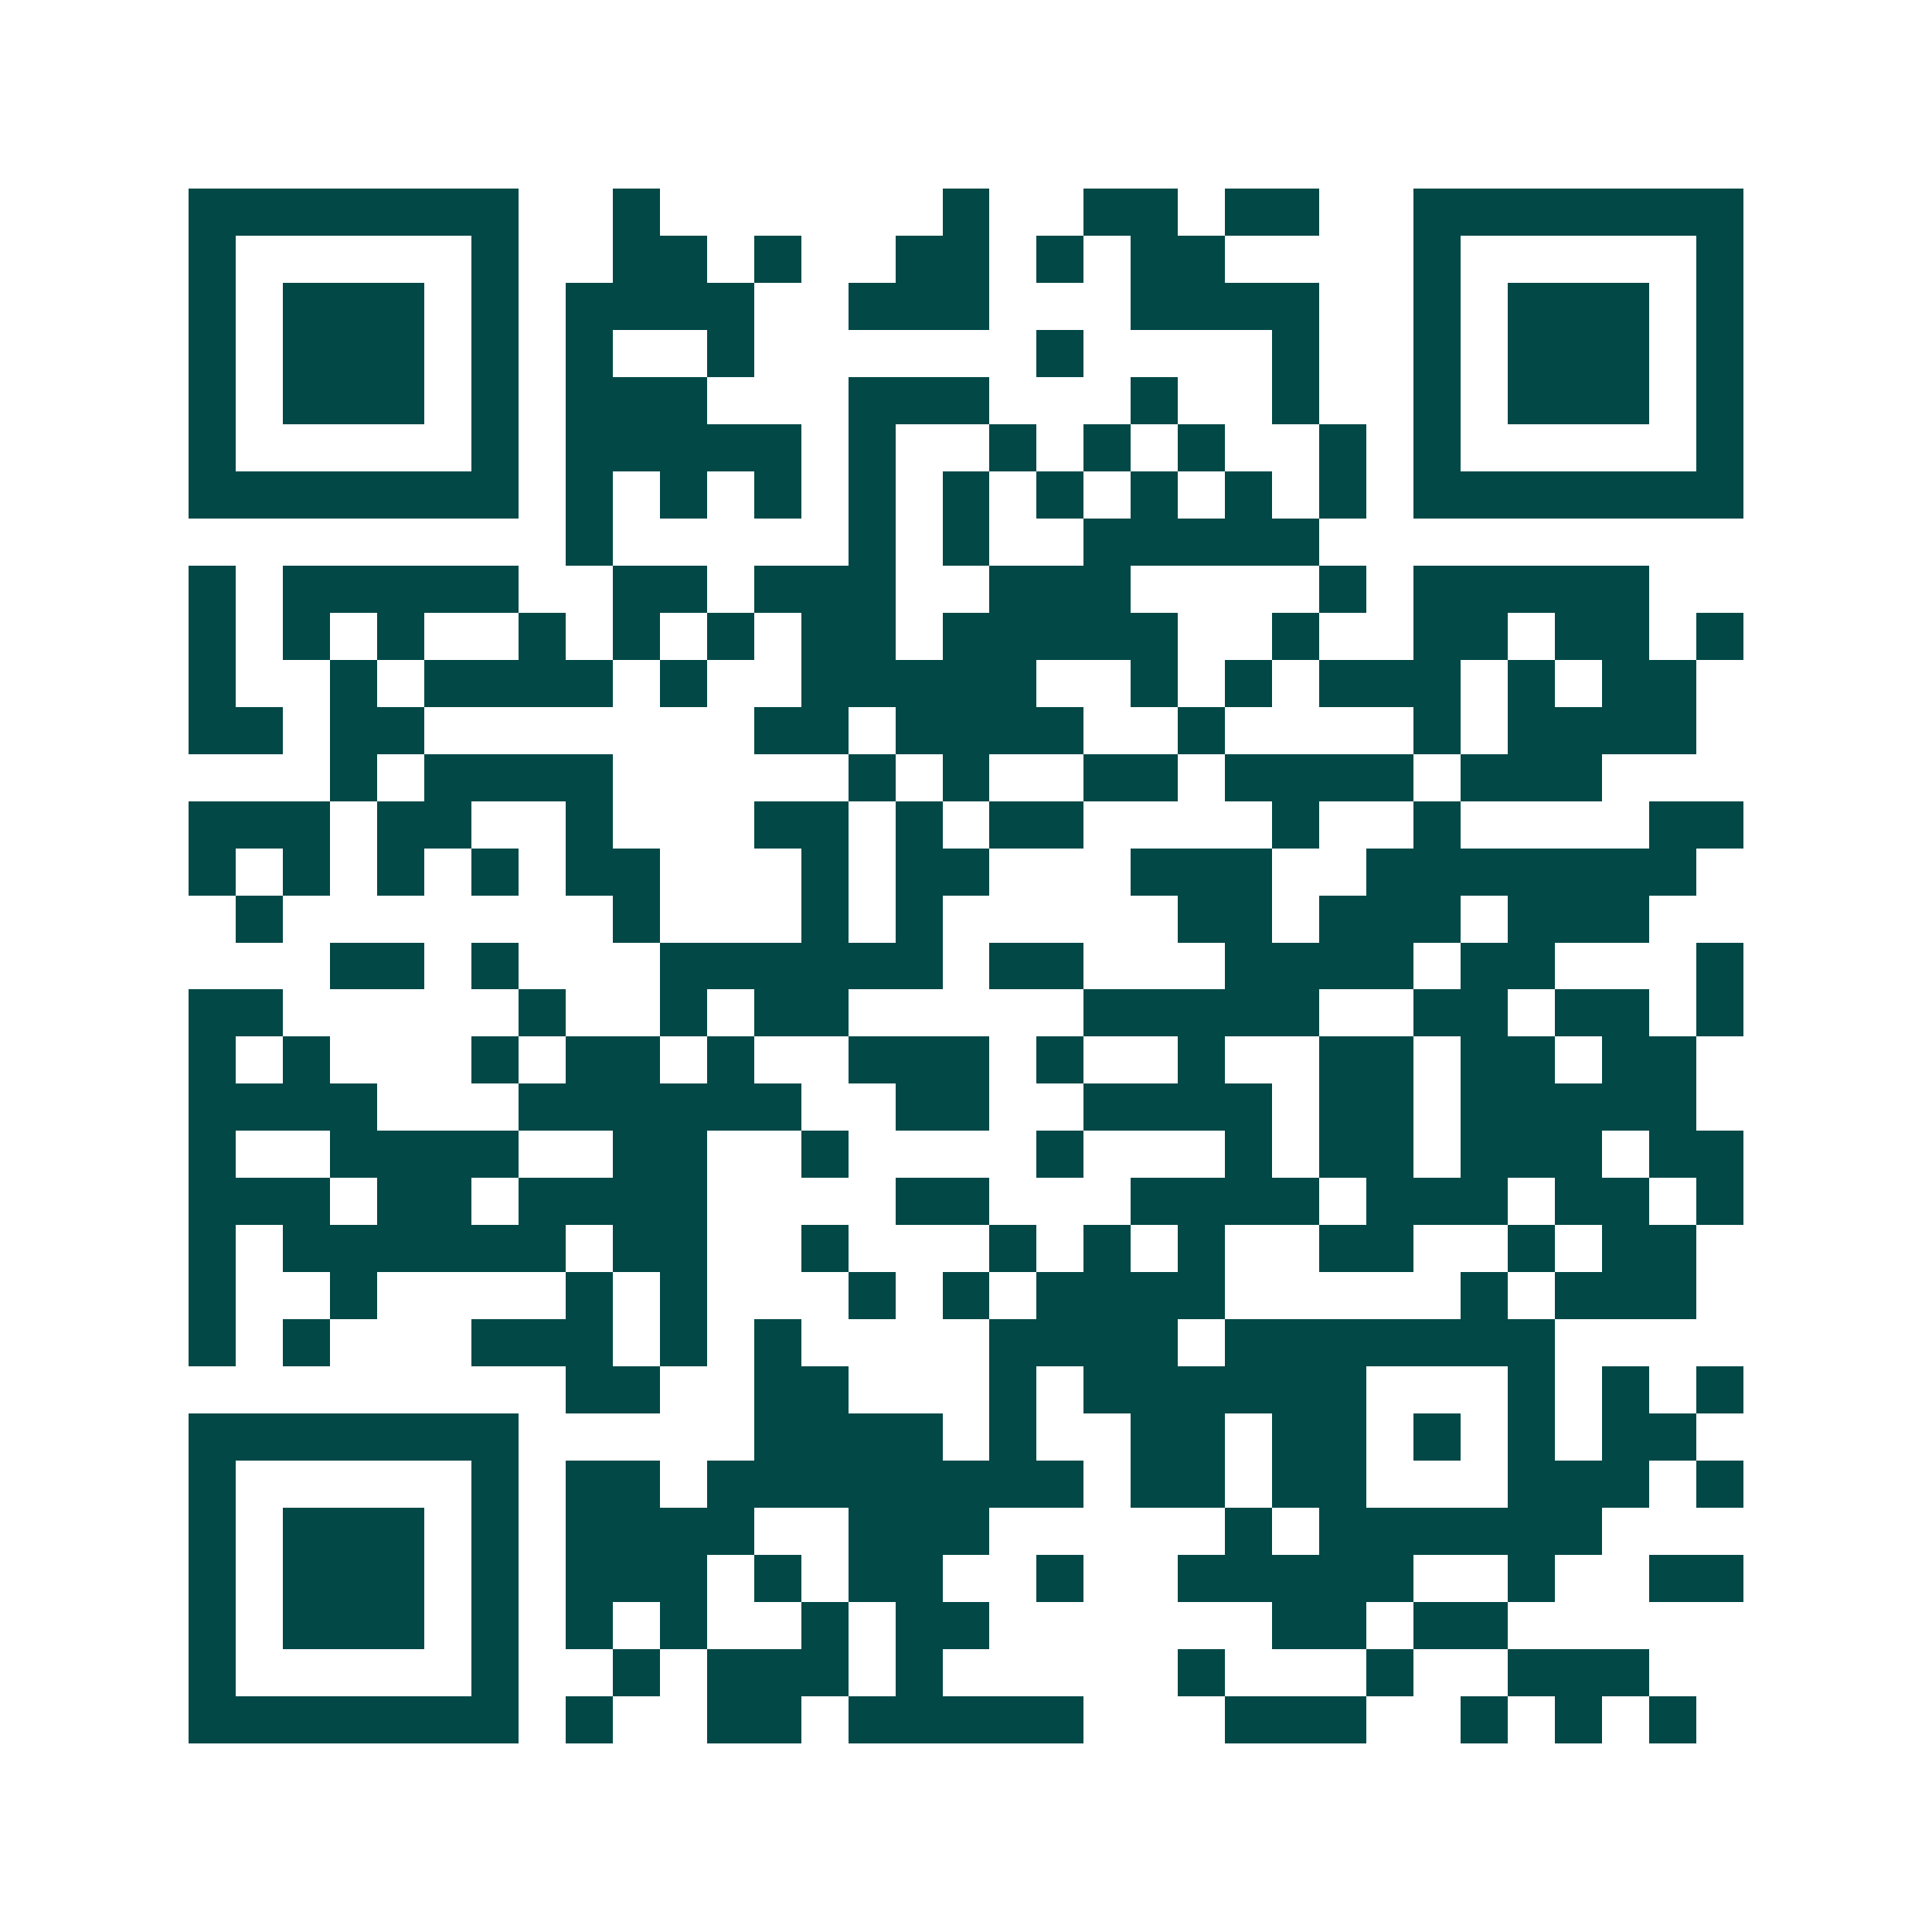 <svg xmlns="http://www.w3.org/2000/svg" width="200" height="200" viewBox="0 0 41 41" shape-rendering="crispEdges"><path fill="#ffffff" d="M0 0h41v41H0z"/><path stroke="#014847" d="M4 4.5h7m2 0h1m6 0h1m2 0h2m1 0h2m2 0h7M4 5.5h1m5 0h1m2 0h2m1 0h1m2 0h2m1 0h1m1 0h2m4 0h1m5 0h1M4 6.5h1m1 0h3m1 0h1m1 0h4m2 0h3m3 0h4m2 0h1m1 0h3m1 0h1M4 7.5h1m1 0h3m1 0h1m1 0h1m2 0h1m6 0h1m4 0h1m2 0h1m1 0h3m1 0h1M4 8.5h1m1 0h3m1 0h1m1 0h3m3 0h3m3 0h1m2 0h1m2 0h1m1 0h3m1 0h1M4 9.5h1m5 0h1m1 0h5m1 0h1m2 0h1m1 0h1m1 0h1m2 0h1m1 0h1m5 0h1M4 10.5h7m1 0h1m1 0h1m1 0h1m1 0h1m1 0h1m1 0h1m1 0h1m1 0h1m1 0h1m1 0h7M12 11.5h1m5 0h1m1 0h1m2 0h5M4 12.5h1m1 0h5m2 0h2m1 0h3m2 0h3m4 0h1m1 0h5M4 13.5h1m1 0h1m1 0h1m2 0h1m1 0h1m1 0h1m1 0h2m1 0h5m2 0h1m2 0h2m1 0h2m1 0h1M4 14.5h1m2 0h1m1 0h4m1 0h1m2 0h5m2 0h1m1 0h1m1 0h3m1 0h1m1 0h2M4 15.5h2m1 0h2m7 0h2m1 0h4m2 0h1m4 0h1m1 0h4M7 16.5h1m1 0h4m5 0h1m1 0h1m2 0h2m1 0h4m1 0h3M4 17.5h3m1 0h2m2 0h1m3 0h2m1 0h1m1 0h2m4 0h1m2 0h1m4 0h2M4 18.5h1m1 0h1m1 0h1m1 0h1m1 0h2m3 0h1m1 0h2m3 0h3m2 0h7M5 19.5h1m7 0h1m3 0h1m1 0h1m5 0h2m1 0h3m1 0h3M7 20.5h2m1 0h1m3 0h6m1 0h2m3 0h4m1 0h2m3 0h1M4 21.5h2m5 0h1m2 0h1m1 0h2m5 0h5m2 0h2m1 0h2m1 0h1M4 22.5h1m1 0h1m3 0h1m1 0h2m1 0h1m2 0h3m1 0h1m2 0h1m2 0h2m1 0h2m1 0h2M4 23.5h4m3 0h6m2 0h2m2 0h4m1 0h2m1 0h5M4 24.5h1m2 0h4m2 0h2m2 0h1m4 0h1m3 0h1m1 0h2m1 0h3m1 0h2M4 25.5h3m1 0h2m1 0h4m4 0h2m3 0h4m1 0h3m1 0h2m1 0h1M4 26.5h1m1 0h6m1 0h2m2 0h1m3 0h1m1 0h1m1 0h1m2 0h2m2 0h1m1 0h2M4 27.5h1m2 0h1m4 0h1m1 0h1m3 0h1m1 0h1m1 0h4m5 0h1m1 0h3M4 28.5h1m1 0h1m3 0h3m1 0h1m1 0h1m4 0h4m1 0h7M12 29.5h2m2 0h2m3 0h1m1 0h6m3 0h1m1 0h1m1 0h1M4 30.5h7m5 0h4m1 0h1m2 0h2m1 0h2m1 0h1m1 0h1m1 0h2M4 31.5h1m5 0h1m1 0h2m1 0h8m1 0h2m1 0h2m3 0h3m1 0h1M4 32.5h1m1 0h3m1 0h1m1 0h4m2 0h3m5 0h1m1 0h6M4 33.5h1m1 0h3m1 0h1m1 0h3m1 0h1m1 0h2m2 0h1m2 0h5m2 0h1m2 0h2M4 34.5h1m1 0h3m1 0h1m1 0h1m1 0h1m2 0h1m1 0h2m6 0h2m1 0h2M4 35.5h1m5 0h1m2 0h1m1 0h3m1 0h1m5 0h1m3 0h1m2 0h3M4 36.5h7m1 0h1m2 0h2m1 0h5m3 0h3m2 0h1m1 0h1m1 0h1"/></svg>
